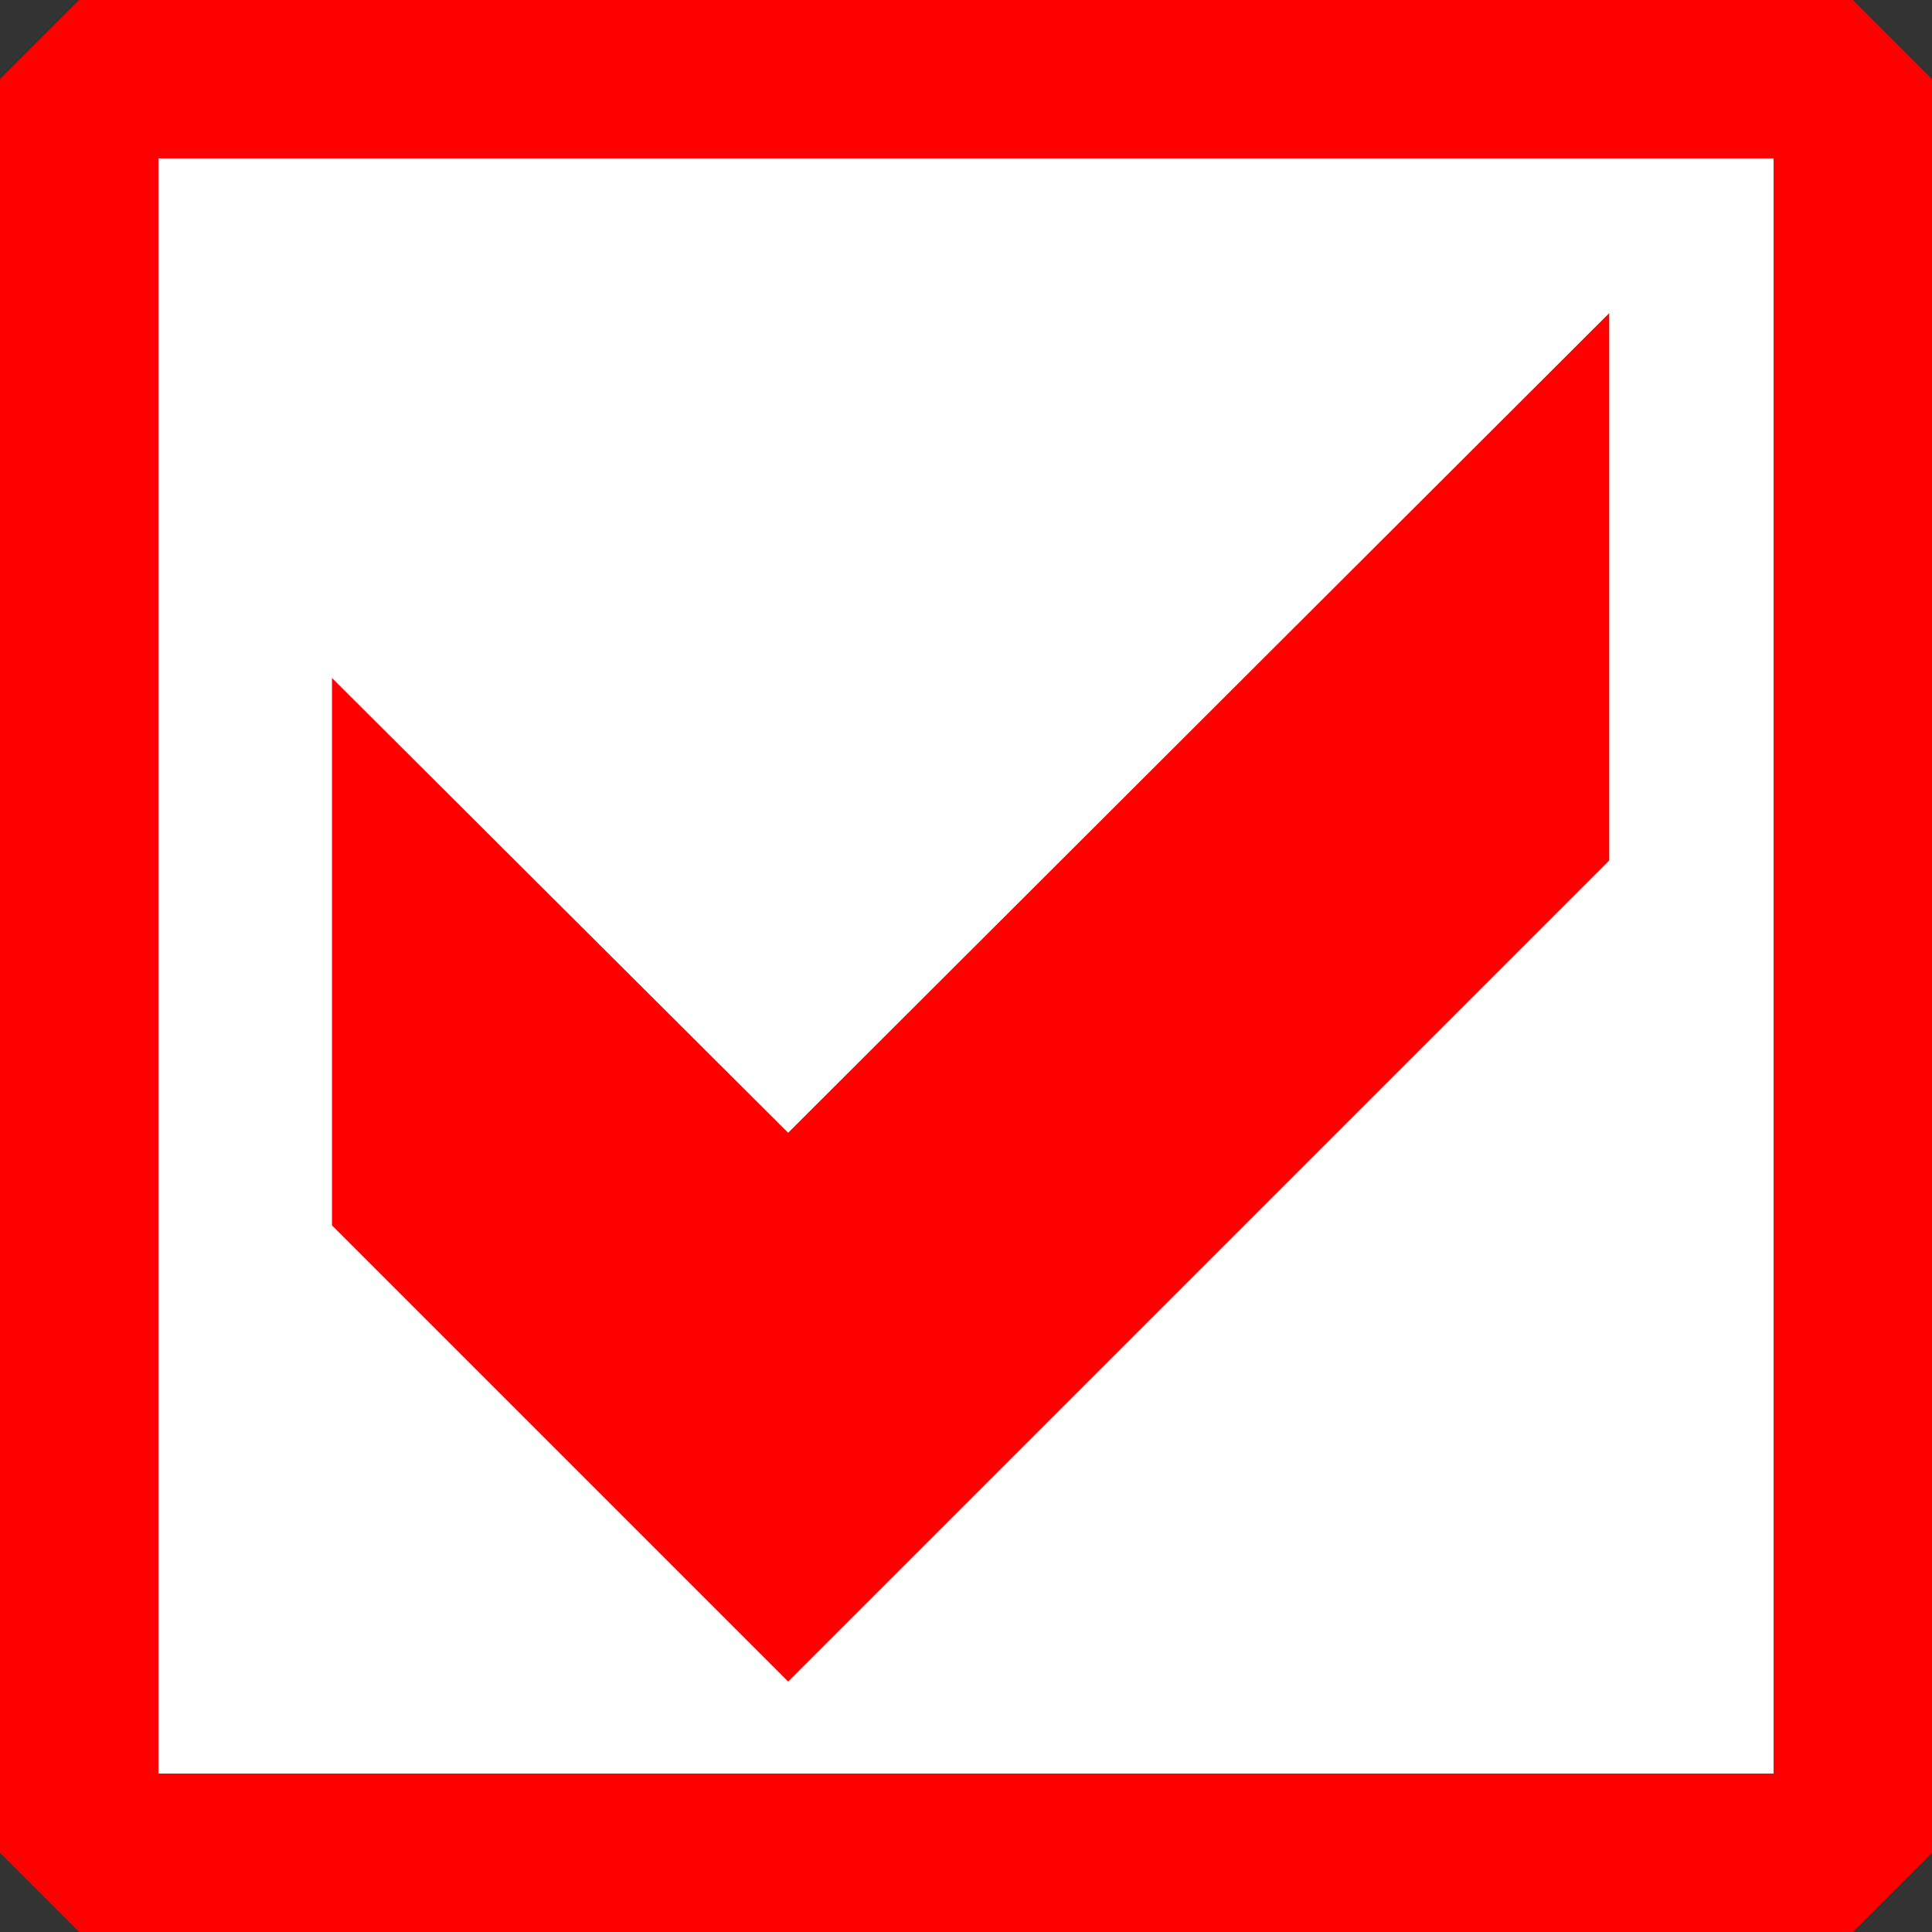 <?xml version="1.0" standalone="no"?>
<!DOCTYPE svg PUBLIC "-//W3C//DTD SVG 1.1//EN" "http://www.w3.org/Graphics/SVG/1.1/DTD/svg11.dtd">
<svg stroke-width="0.501" stroke-linejoin="bevel" fill-rule="evenodd" xmlns:xlink="http://www.w3.org/1999/xlink" xmlns="http://www.w3.org/2000/svg" version="1.1" overflow="visible" width="75pt" height="75pt" viewBox="0 0 75 75">
<rect x="0" y="0" width="75" height="75" fill="#333333" stroke="none"/>
<g transform="scale(1 -1)">
<g transform="translate(0 -75)">
<path d="M 3.075,71.926 L 3.075,3.075 L 71.926,3.075 L 71.926,71.926 L 3.075,71.926 Z" stroke="#ff0000" stroke-width="6.15" fill="#ffffff" stroke-linejoin="miter" marker-start="none" marker-end="none" stroke-miterlimit="79.84"/>
<path d="M 62.47,41.596 L 30.596,9.722 L 12.888,27.43 L 12.888,48.679 L 30.596,31.026 L 62.47,62.845 L 62.47,41.596 Z" fill="#ff0000" stroke="none" stroke-width="2.357" marker-start="none" marker-end="none" stroke-miterlimit="79.84"/>
</g>
</g>
</svg>